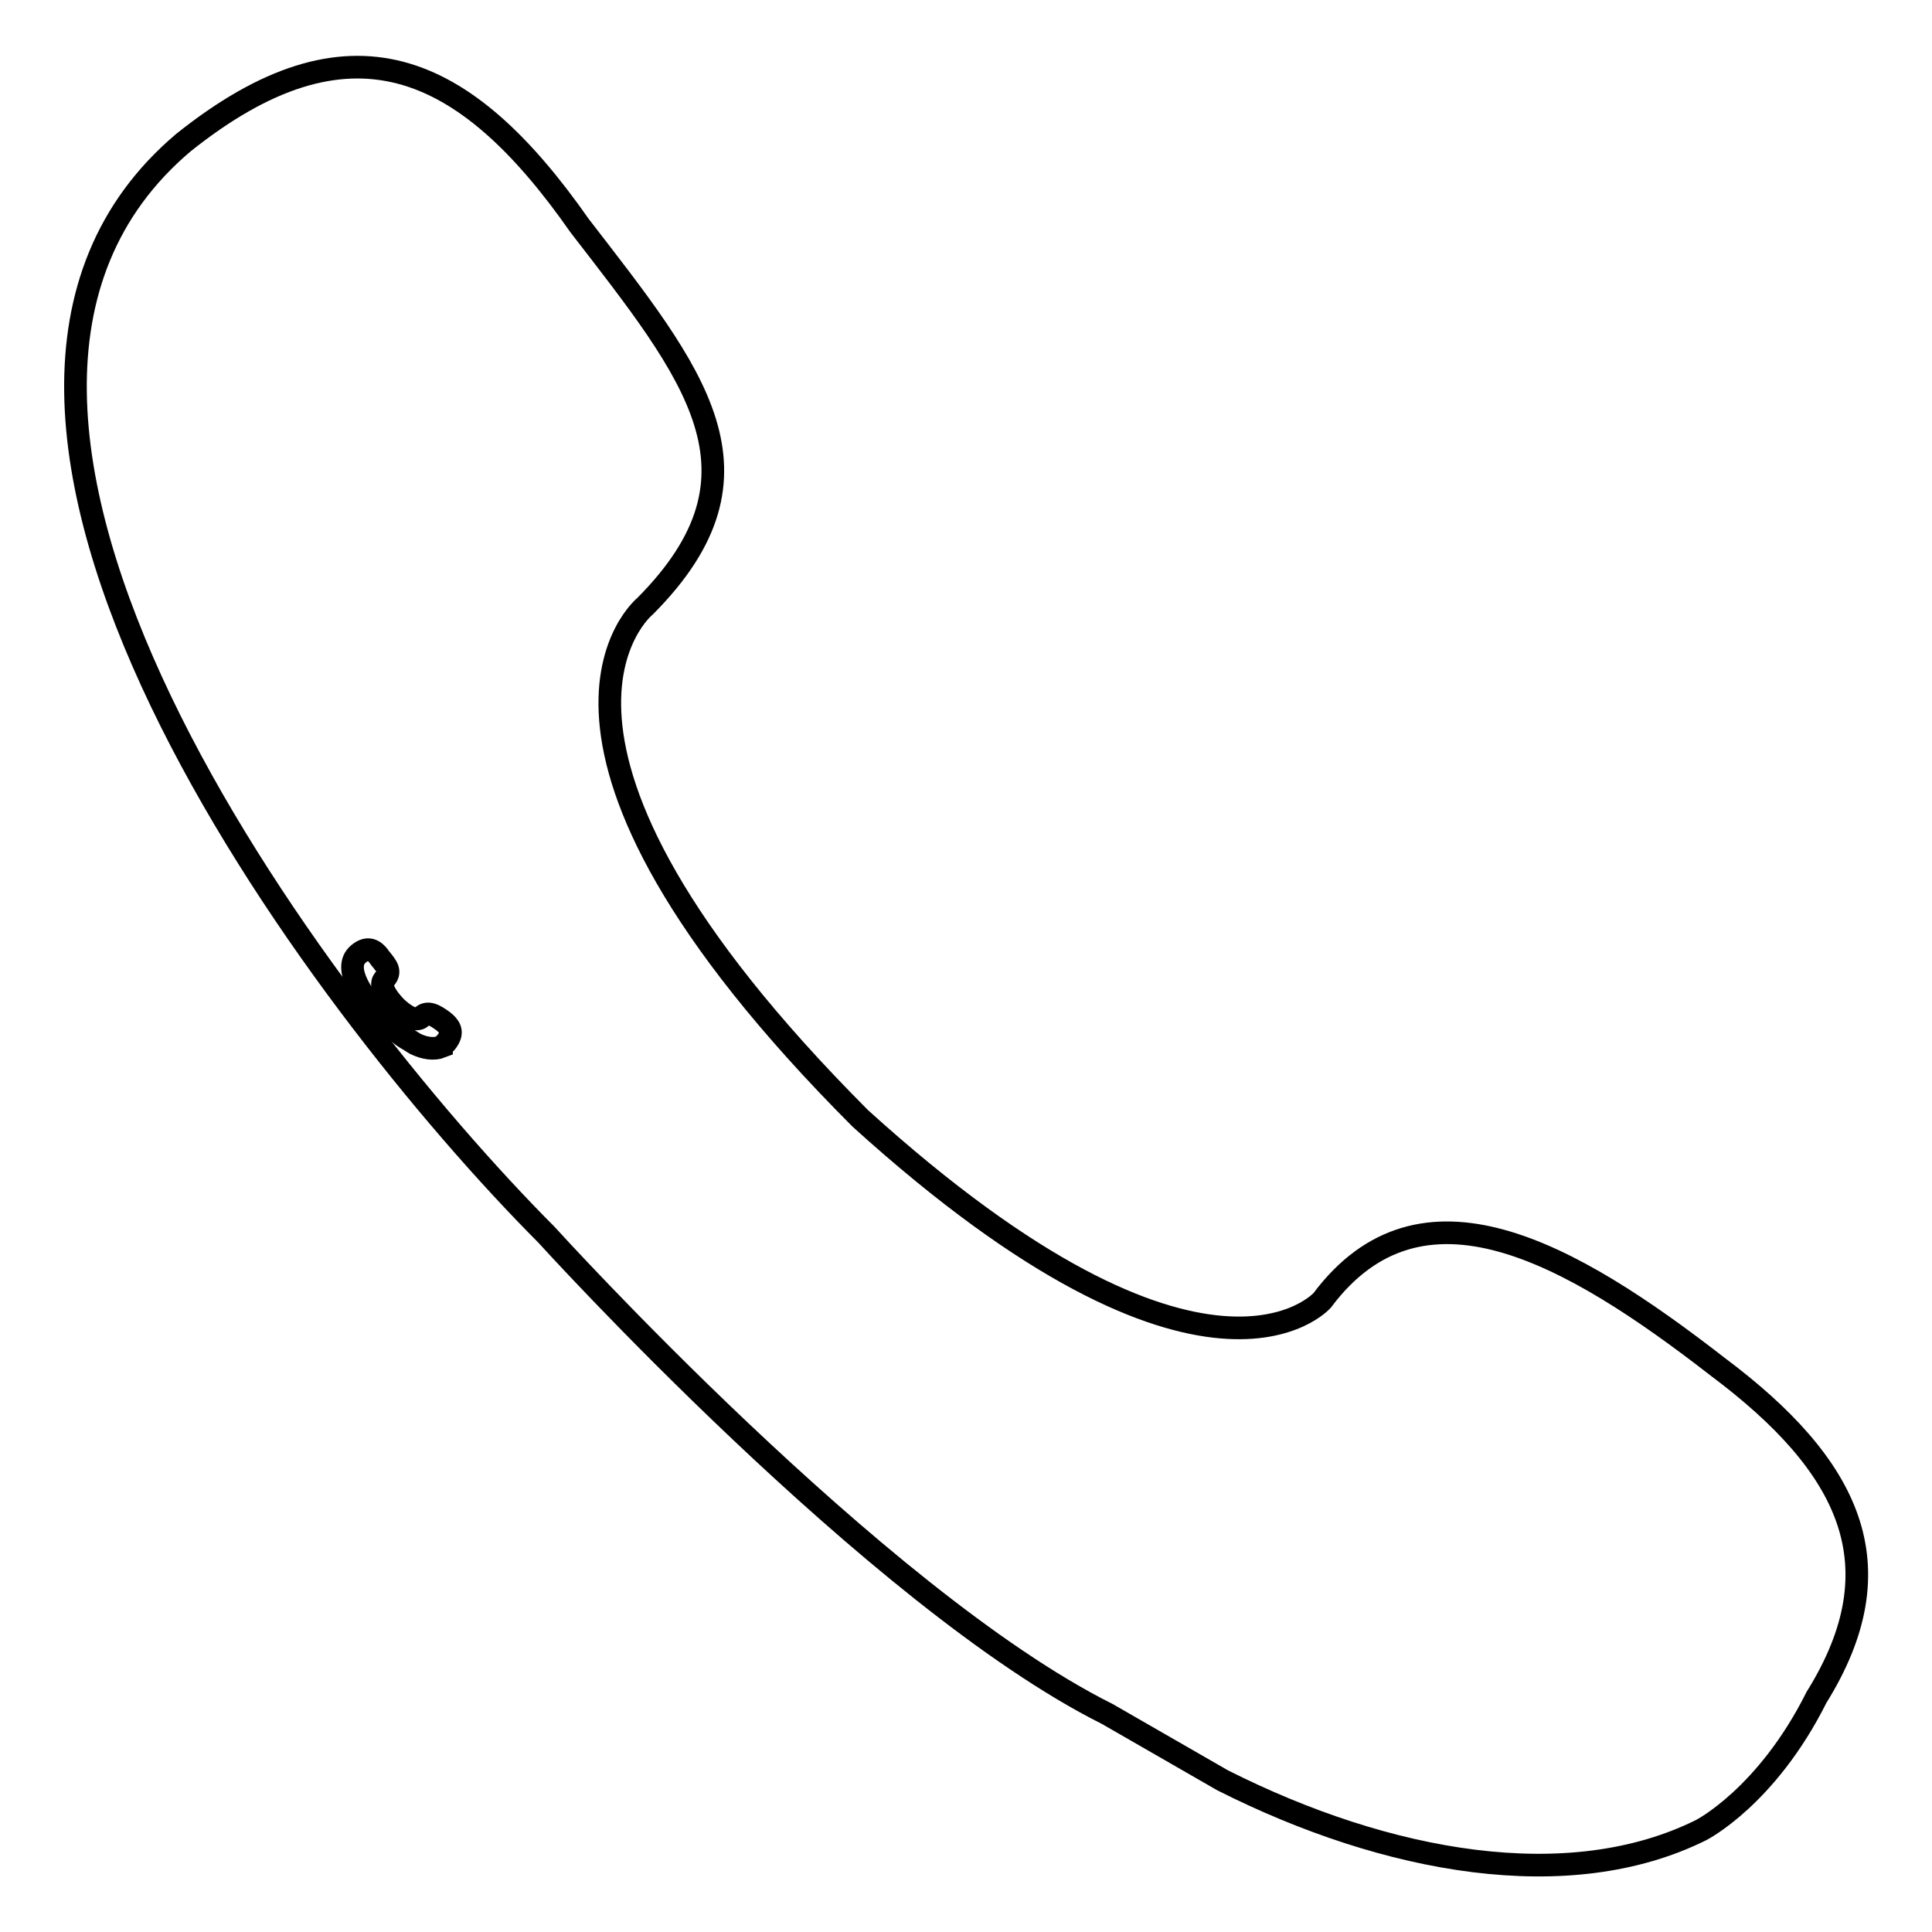 <?xml version="1.0" encoding="utf-8"?>
<!-- Svg Vector Icons : http://www.onlinewebfonts.com/icon -->
<!DOCTYPE svg PUBLIC "-//W3C//DTD SVG 1.1//EN" "http://www.w3.org/Graphics/SVG/1.1/DTD/svg11.dtd">
<svg version="1.1" xmlns="http://www.w3.org/2000/svg" xmlns:xlink="http://www.w3.org/1999/xlink" x="0px" y="0px" viewBox="0 0 256 256" enable-background="new 0 0 256 256" xml:space="preserve">
<g><g><path stroke-width="3" fill-opacity="0" stroke="#000000"  d="M59.4,137.7c0.6-1,0.2-1.7-0.7-2.4c-1.1-0.8-2.1-1.4-2.9-0.5c0,0-0.8,1-3.3-1.3c-2.7-2.8-1.6-3.7-1.6-3.7c1-1,0.4-1.7-0.5-2.8c-0.8-1.2-1.7-1.6-2.9-0.6c-2.3,1.9,1,6.2,2.6,7.9l0,0c0,0,2.4,2.6,4.1,3.5c0.8,0.5,0.8,0.5,0.8,0.5c1.2,0.6,2.5,0.8,3.5,0.4C58.5,138.6,59,138.4,59.4,137.7L59.4,137.7z M59.4,137.7L59.4,137.7"/><path stroke-width="3" fill-opacity="0" stroke="#000000"  d="M240.7,224.9c10.9-17.5,4.4-30.7-13.1-43.8c-19.7-15.3-39.3-26.3-52.4-8.8c0,0-15.3,17.5-61.2-24.1C63.7,97.8,85.5,80.3,85.5,80.3C103,62.7,92,49.6,76.8,29.9C61.5,8,46.2,1.4,24.3,18.9c-41.5,35.1,17.5,114,48.1,144.7l0,0c0,0,43.7,48.2,74.3,63.5c15.3,8.8,15.3,8.8,15.3,8.8c21.8,11,45.9,15.3,63.4,6.6C225.4,242.5,234.1,238.1,240.7,224.9L240.7,224.9z M240.7,224.9L240.7,224.9"/></g></g>
</svg>